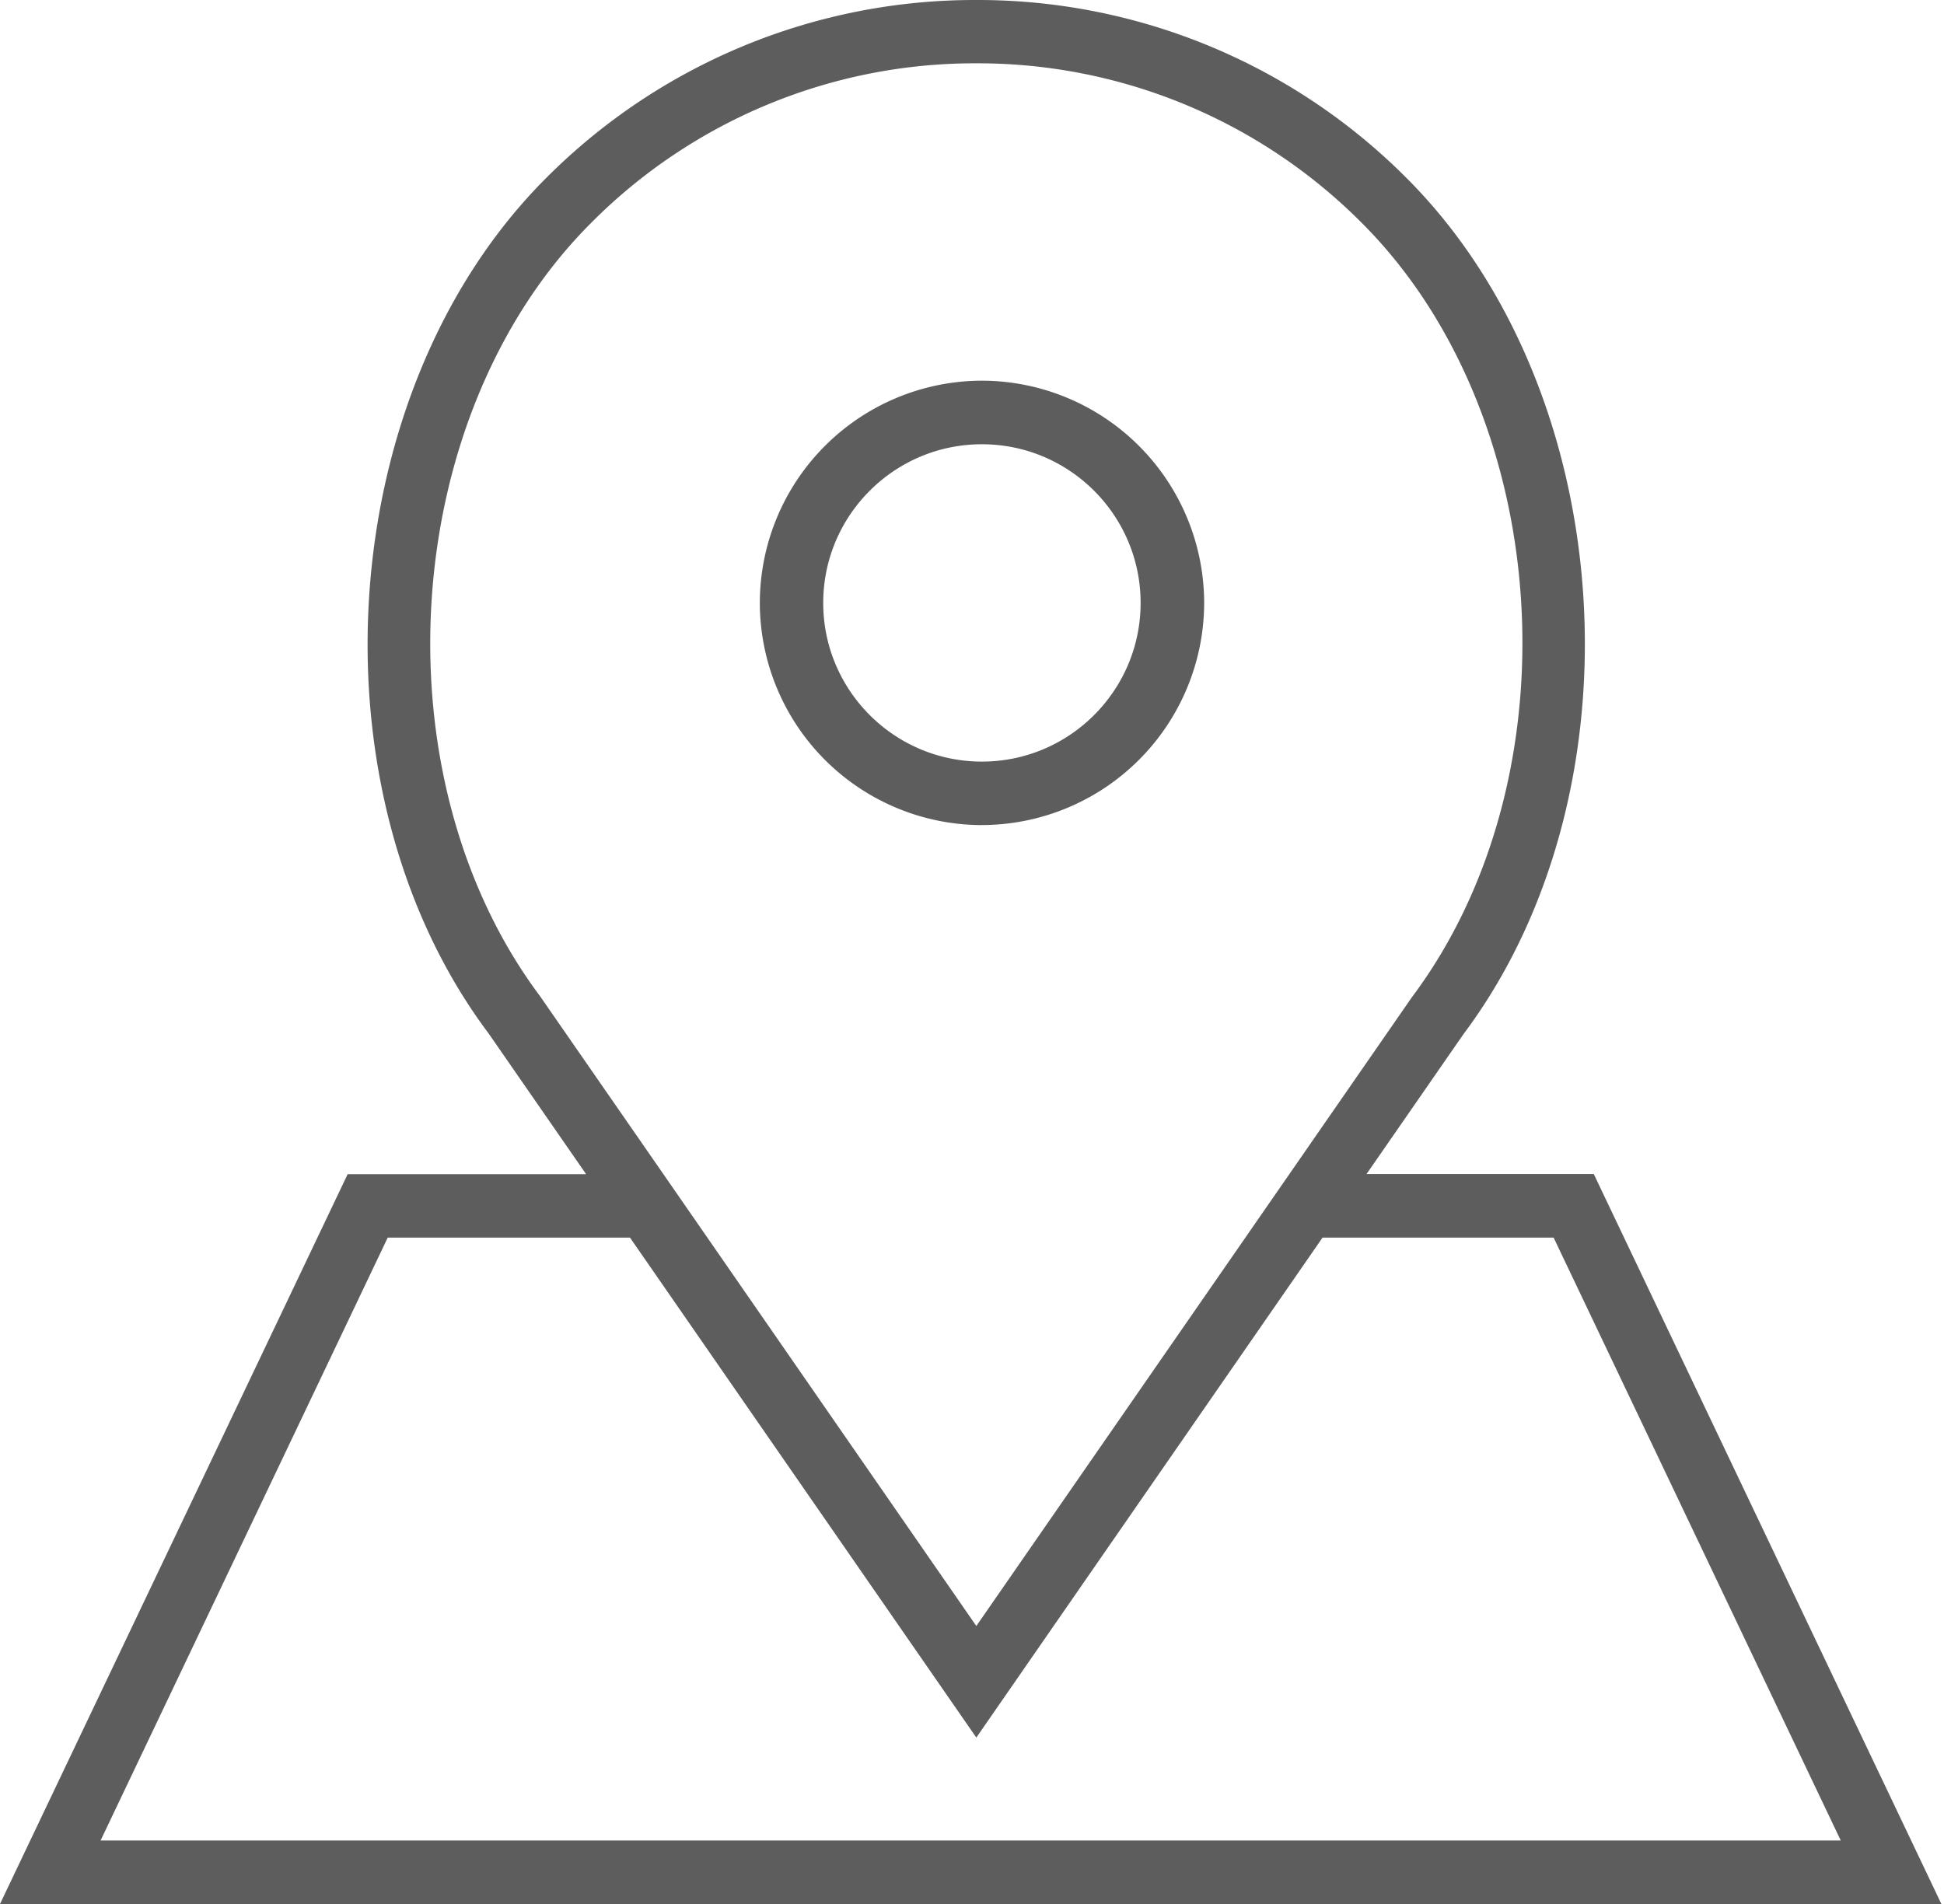 <svg viewBox="0 0 49 48" style="background-color:#ffffff00" xmlns="http://www.w3.org/2000/svg" width="49" height="48"><path d="M24.75 20.8a5.612 5.612 0 0 0 5.602-5.6 5.612 5.612 0 0 0-5.602-5.603 5.609 5.609 0 0 0-5.598 5.602 5.609 5.609 0 0 0 5.598 5.602zm0-9.6c2.207 0 4 1.792 4 4 0 2.206-1.793 4-4 4s-4-1.794-4-4c0-2.208 1.793-4 4-4zm0 0z" fill="#5d5d5d"/><path d="M40.172 29.597h-5.727l2.438-3.519c4.601-6.137 3.937-16.223-1.426-21.586A15.251 15.251 0 0 0 24.609 0a15.25 15.25 0 0 0-10.847 4.492C8.398 9.855 7.73 19.941 12.316 26.054l2.457 3.547h-6.01L0 48h48.934l-8.762-18.403zM13.617 25.12c-4.16-5.547-3.562-14.656 1.278-19.496a13.632 13.632 0 0 1 9.714-4.028 13.65 13.65 0 0 1 9.72 4.028c4.839 4.84 5.433 13.95 1.257 19.519L24.609 40.992l-7.89-11.395-3.102-4.476zM9.773 31.2h6.106l8.73 12.605 8.727-12.605h5.824l7.238 15.2H2.535l7.238-15.2zm0 0z" fill="#5d5d5d"/></svg>